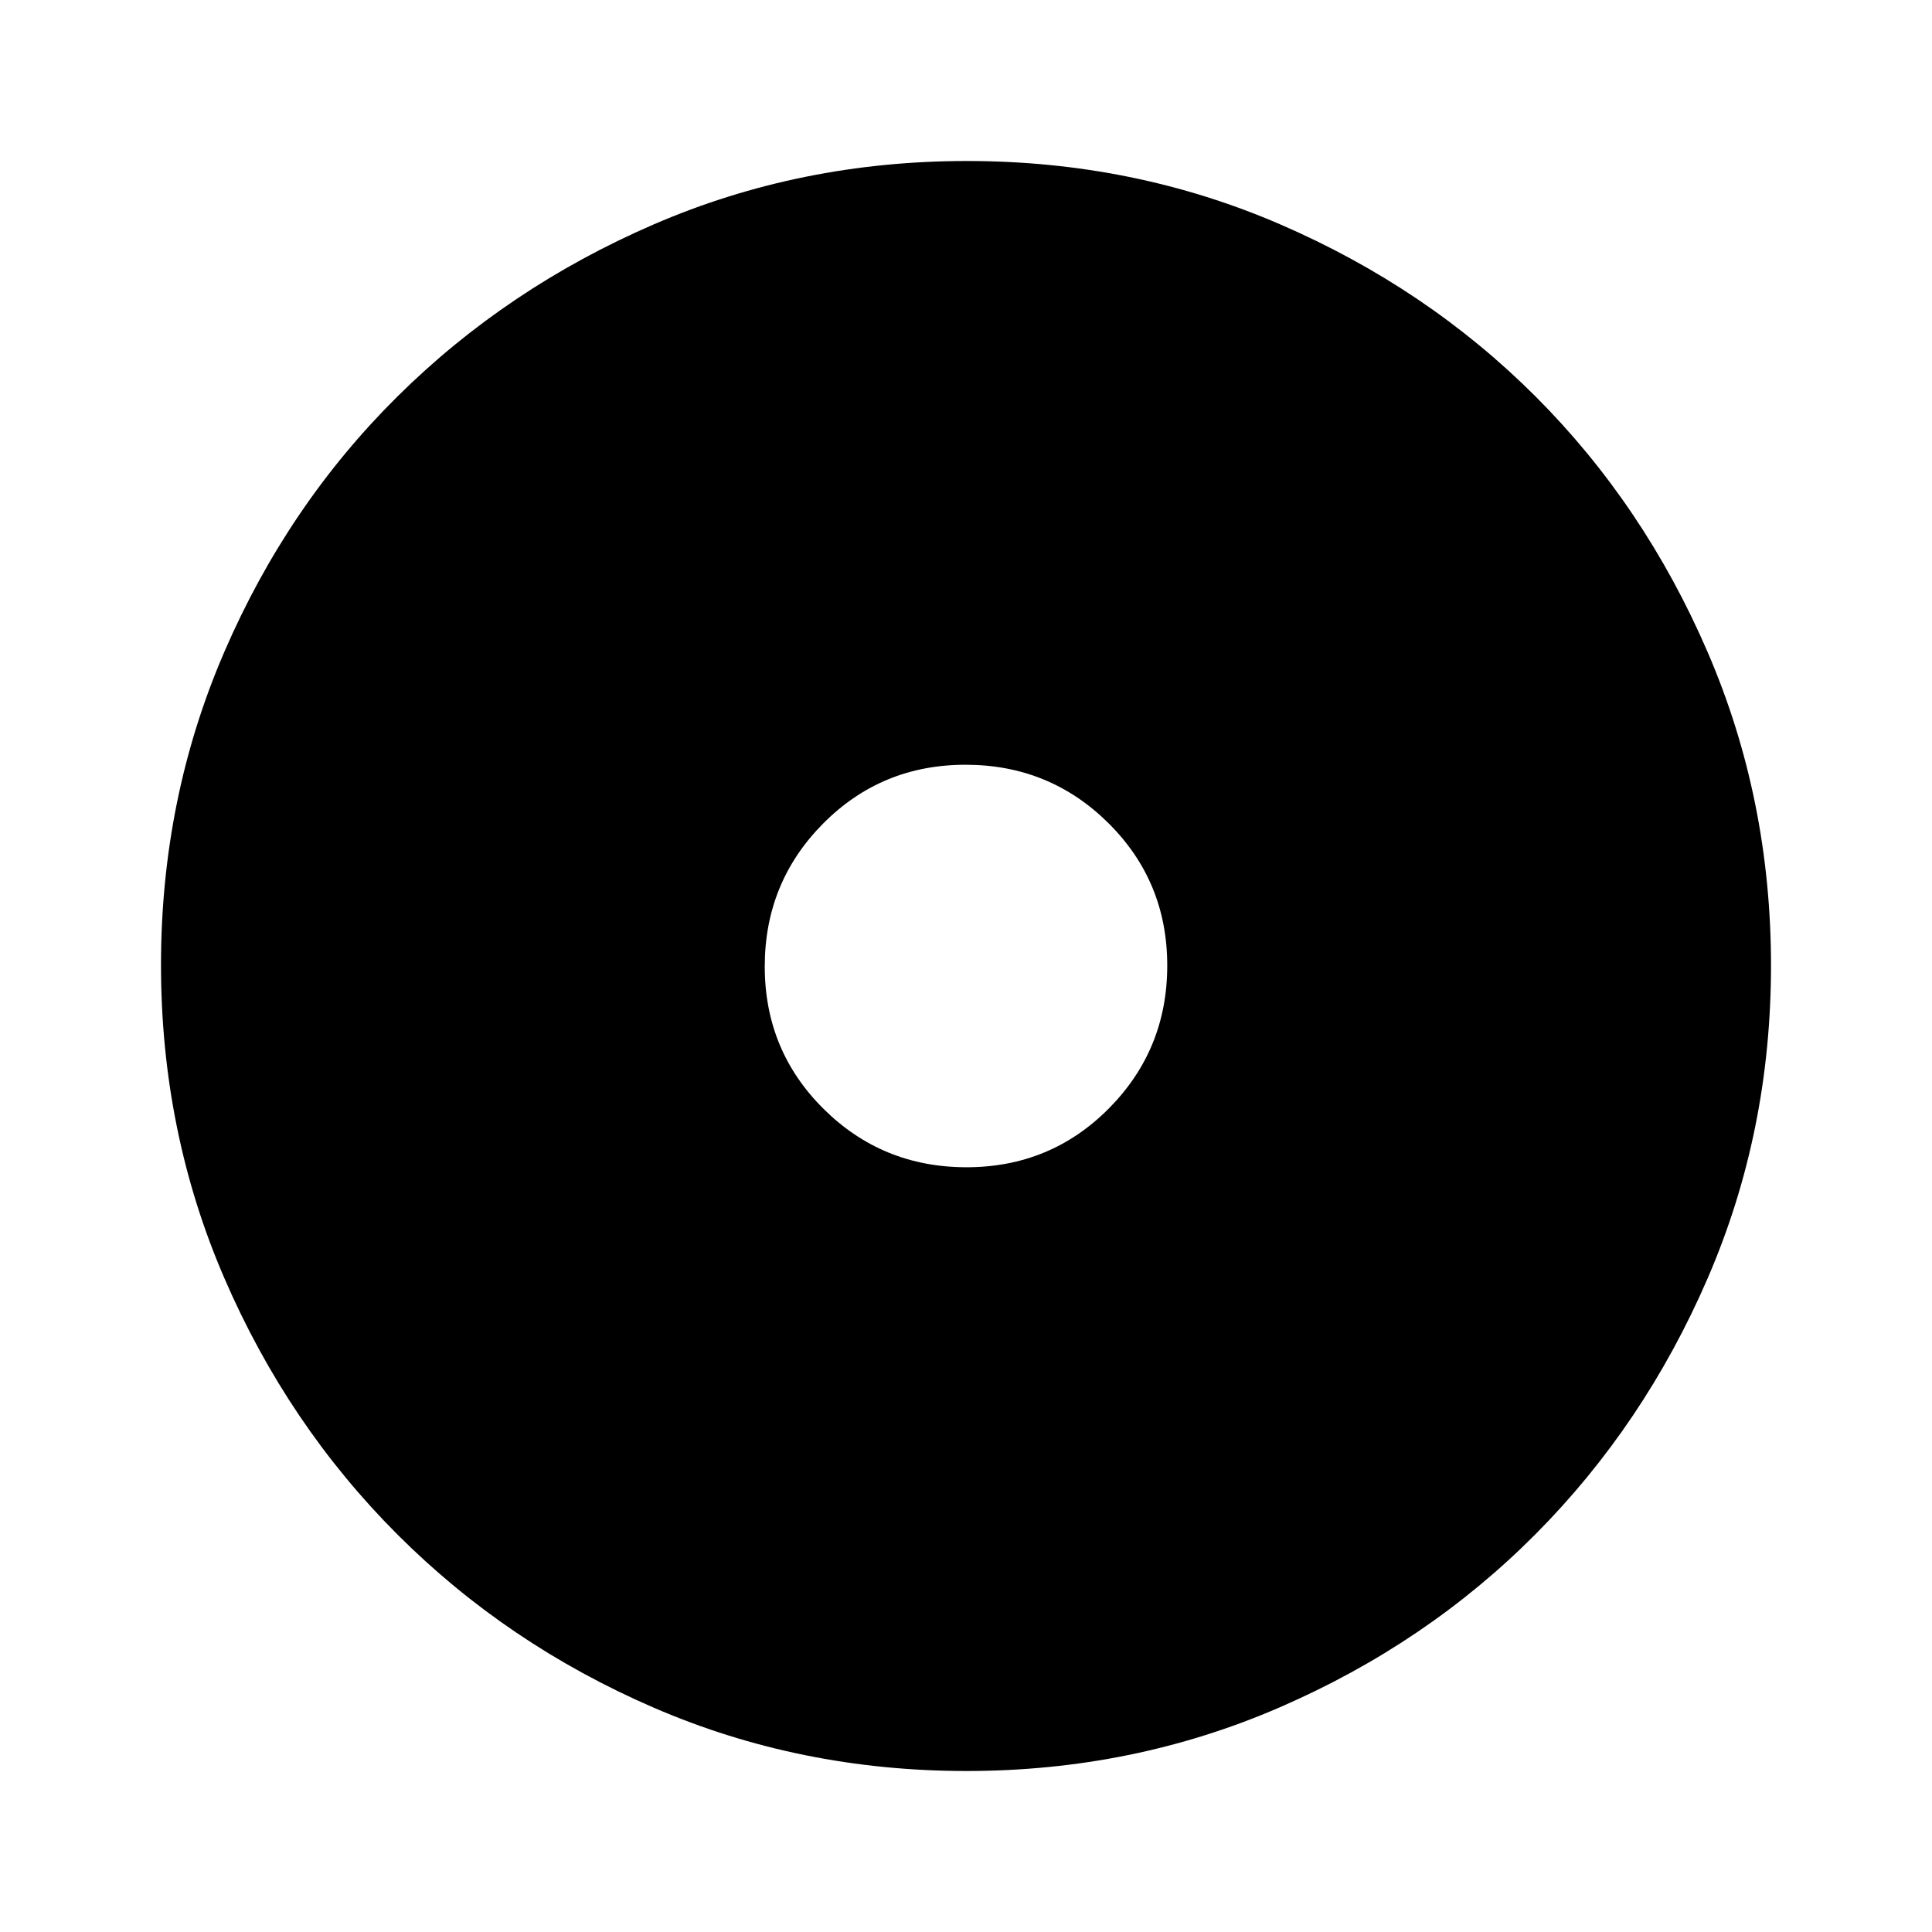 <svg xmlns="http://www.w3.org/2000/svg" width="48" height="48" viewBox="0 -960 960 960"><path d="M480.235-380Q522-380 551-409.235q29-29.236 29-71Q580-522 550.765-551q-29.236-29-71-29Q438-580 409-550.765q-29 29.236-29 71Q380-438 409.235-409q29.236 29 71 29Zm.031 300q-82.734 0-155.5-31.5t-127.266-86q-54.5-54.5-86-127.341Q80-397.681 80-480.5q0-82.819 31.5-155.659Q143-709 197.5-763t127.341-85.5Q397.681-880 480.5-880q82.819 0 155.659 31.5Q709-817 763-763t85.5 127Q880-563 880-480.266q0 82.734-31.5 155.5T763-197.684q-54 54.316-127 86Q563-80 480.266-80Z"/></svg>